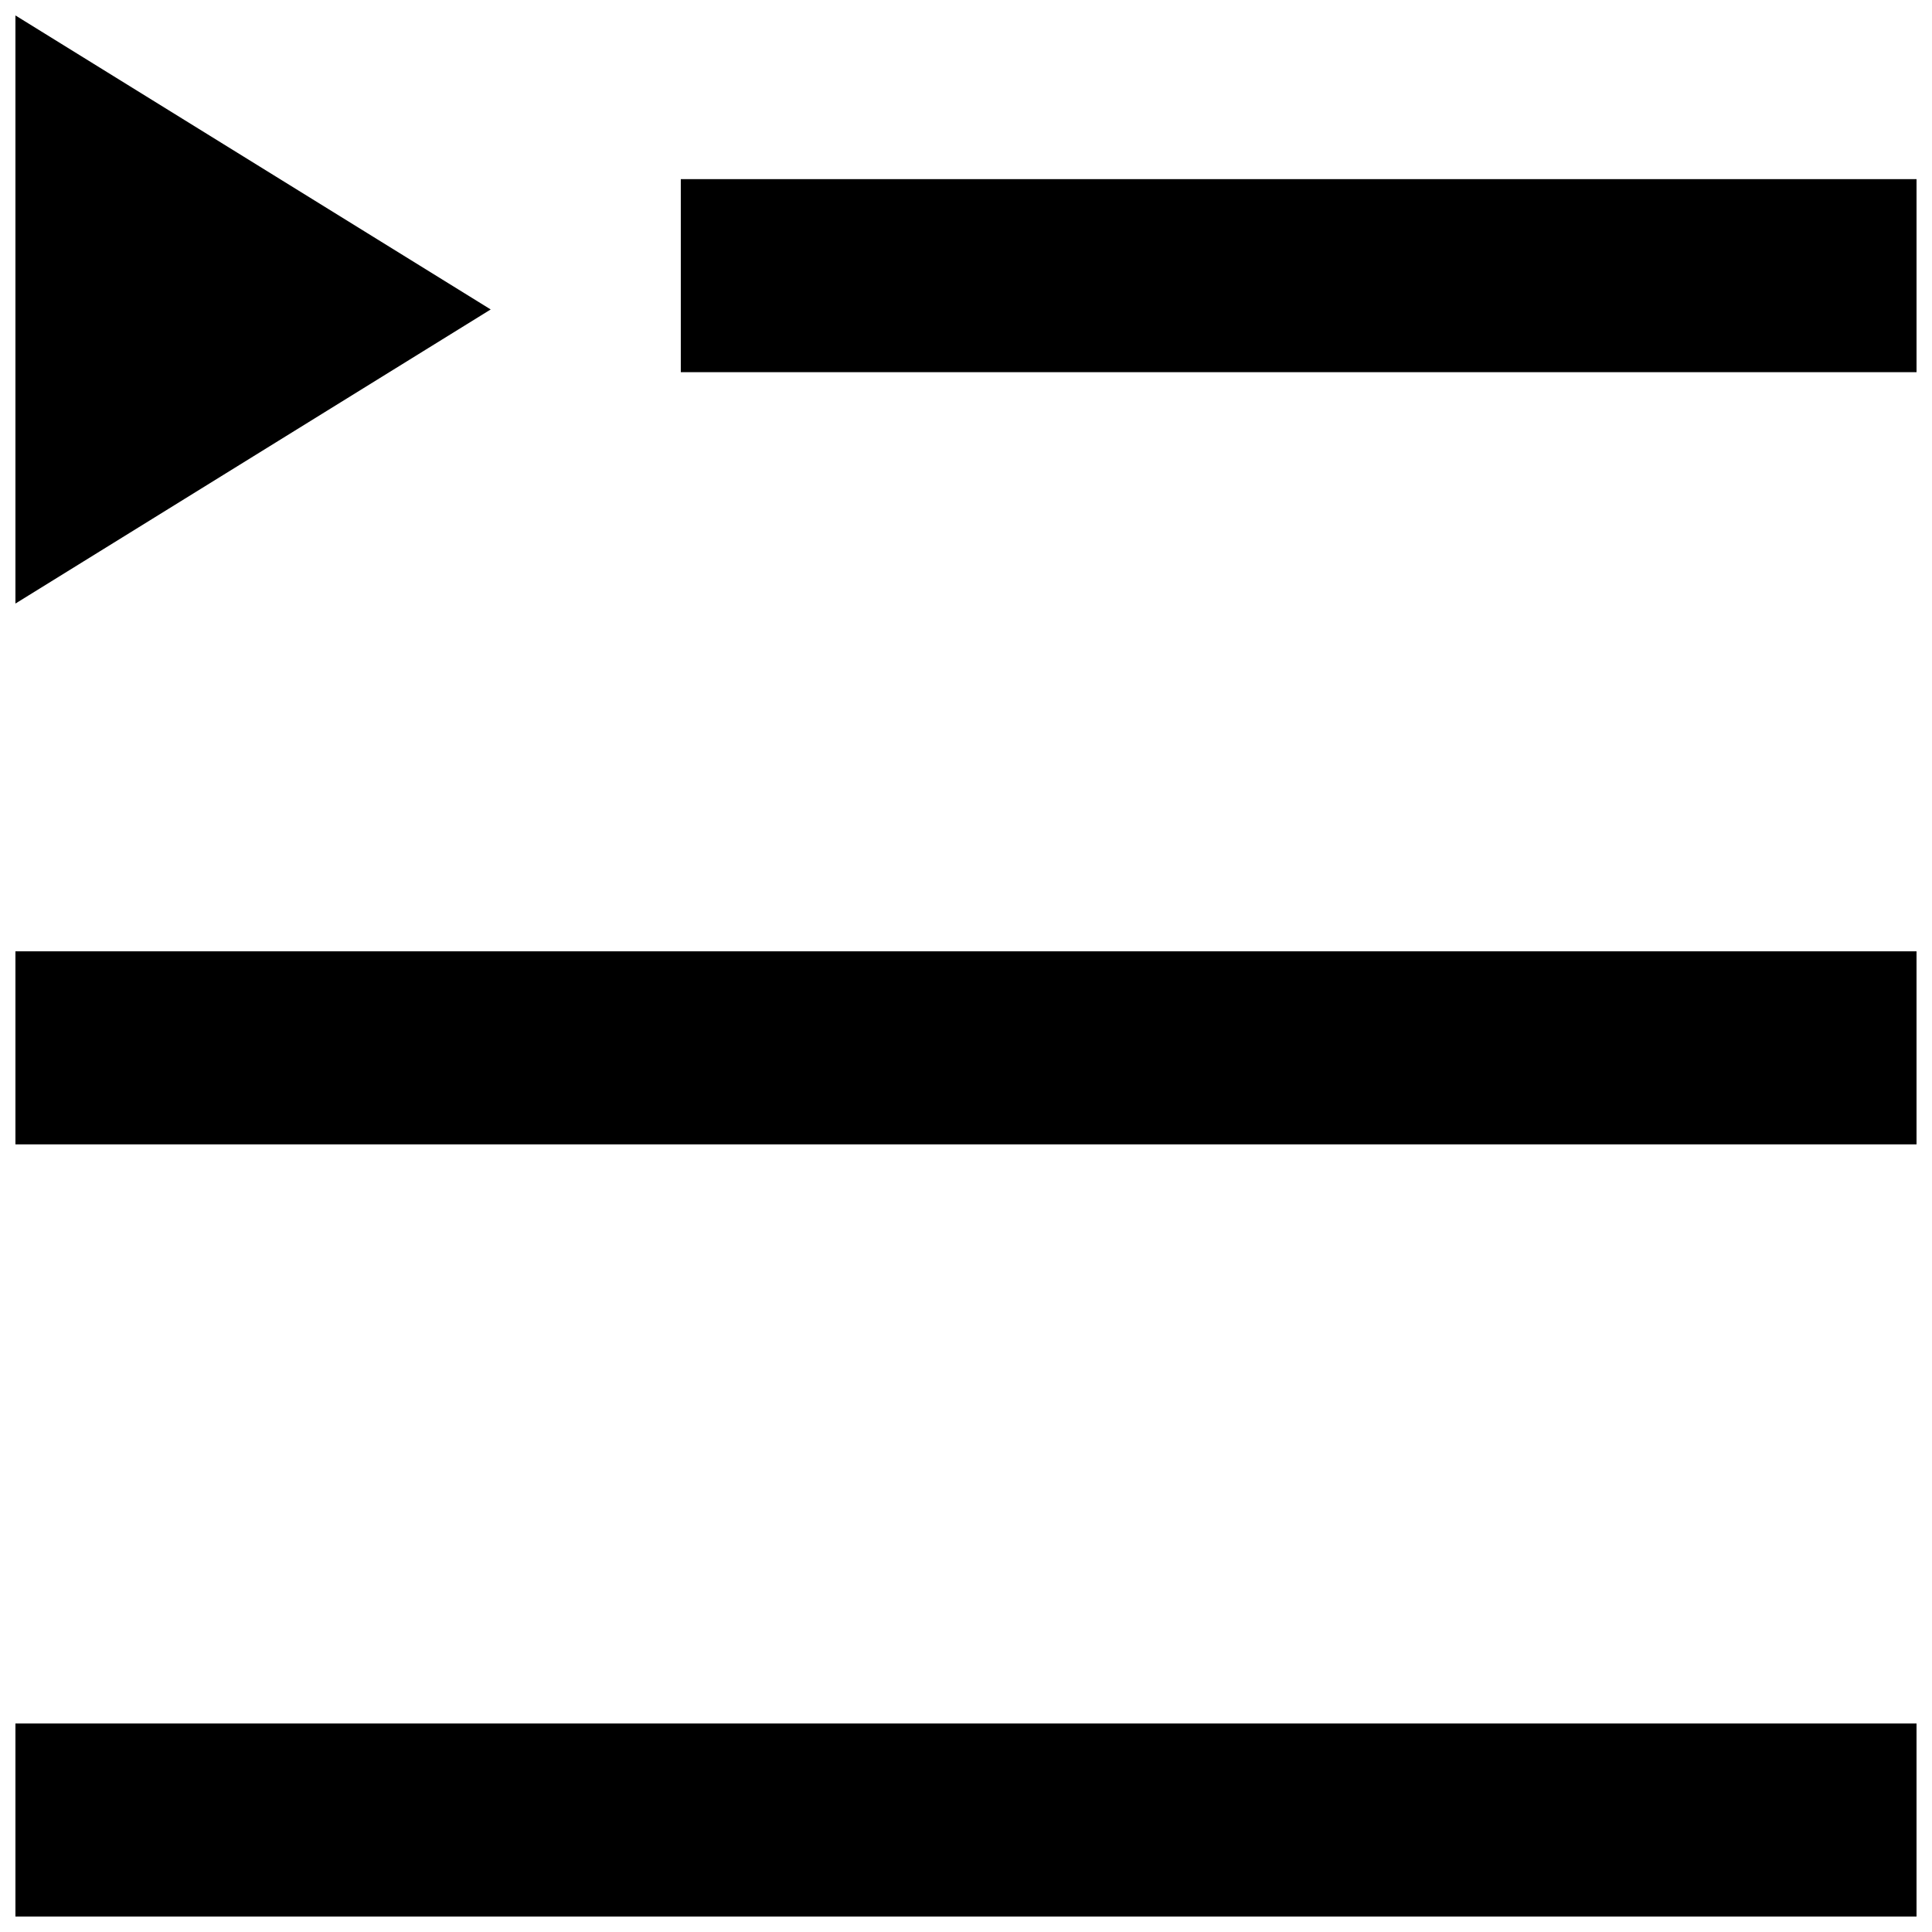 <?xml version="1.0" encoding="UTF-8"?>
<!-- Uploaded to: ICON Repo, www.iconrepo.com, Generator: ICON Repo Mixer Tools -->
<svg width="800px" height="800px" version="1.1" viewBox="144 144 512 512" xmlns="http://www.w3.org/2000/svg">
 <defs>
  <clipPath id="a">
   <path d="m148.09 148.09h503.81v503.81h-503.81z"/>
  </clipPath>
 </defs>
 <g clip-path="url(#a)">
  <path d="m148.09 148.09v155.86l125.95-77.941zm0 503.81h503.81v-51.156h-503.81zm0-204.63h503.81v-51.16h-503.81zm176.33-204.63h327.48v-51.16h-327.48z" fill-rule="evenodd"/>
 </g>
</svg>